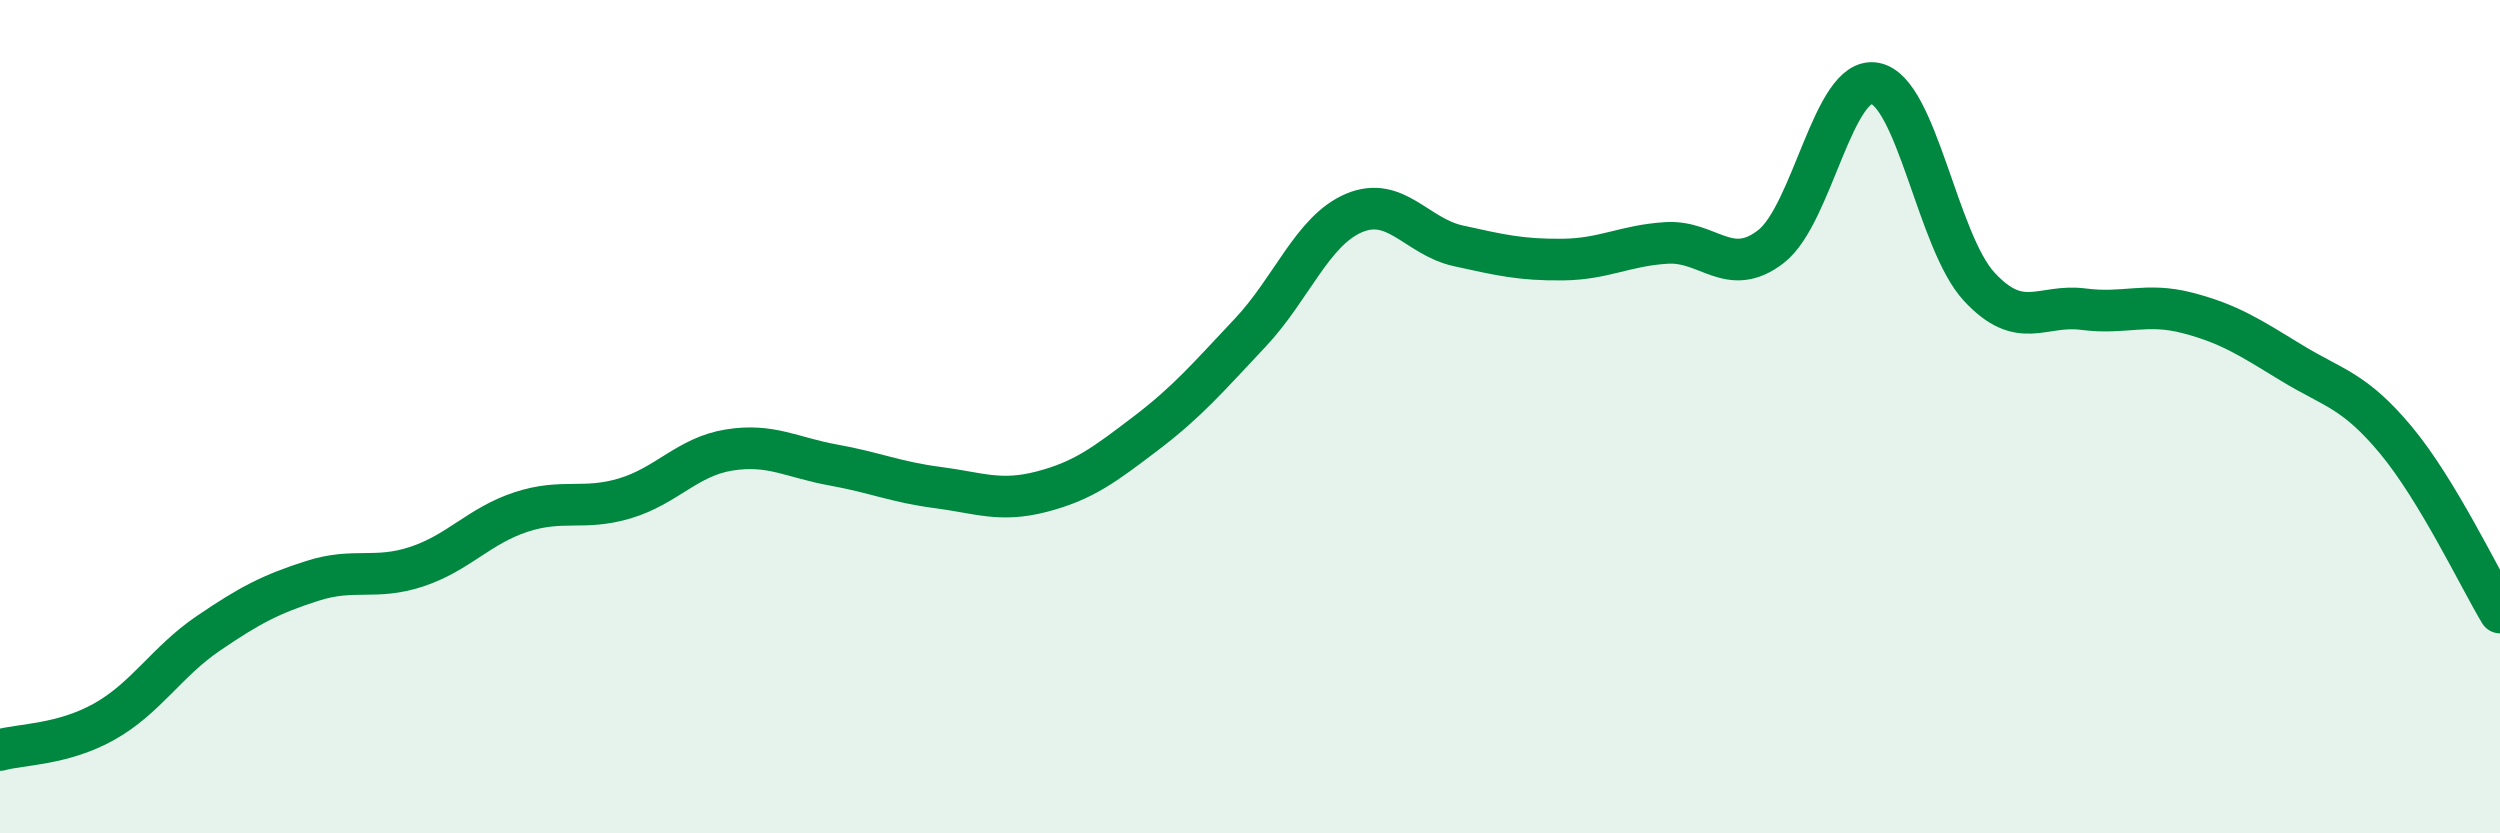 
    <svg width="60" height="20" viewBox="0 0 60 20" xmlns="http://www.w3.org/2000/svg">
      <path
        d="M 0,18 C 0.5,17.86 1.5,17.88 2.5,17.32 C 3.5,16.76 4,15.88 5,15.2 C 6,14.52 6.5,14.26 7.5,13.94 C 8.5,13.62 9,13.93 10,13.6 C 11,13.27 11.5,12.62 12.5,12.29 C 13.5,11.96 14,12.26 15,11.96 C 16,11.66 16.5,10.96 17.5,10.8 C 18.5,10.64 19,10.98 20,11.16 C 21,11.34 21.5,11.57 22.5,11.7 C 23.5,11.83 24,12.06 25,11.8 C 26,11.54 26.5,11.16 27.5,10.4 C 28.5,9.64 29,9.05 30,7.99 C 31,6.93 31.5,5.53 32.5,5.11 C 33.5,4.69 34,5.68 35,5.9 C 36,6.12 36.5,6.24 37.5,6.23 C 38.5,6.22 39,5.89 40,5.83 C 41,5.77 41.5,6.69 42.5,5.92 C 43.5,5.15 44,1.81 45,2 C 46,2.19 46.5,5.8 47.5,6.88 C 48.5,7.96 49,7.29 50,7.42 C 51,7.55 51.5,7.25 52.5,7.51 C 53.5,7.77 54,8.1 55,8.71 C 56,9.32 56.5,9.36 57.5,10.56 C 58.5,11.76 59.5,13.87 60,14.7L60 20L0 20Z"
        fill="#008740"
        opacity="0.1"
        stroke-linecap="round"
        stroke-linejoin="round"
      />
      <path
        d="M 0,18 C 0.5,17.86 1.5,17.88 2.5,17.32 C 3.5,16.76 4,15.88 5,15.2 C 6,14.52 6.5,14.26 7.5,13.94 C 8.5,13.62 9,13.93 10,13.6 C 11,13.27 11.5,12.62 12.5,12.29 C 13.5,11.96 14,12.26 15,11.96 C 16,11.66 16.5,10.96 17.5,10.8 C 18.5,10.64 19,10.98 20,11.16 C 21,11.34 21.5,11.57 22.5,11.7 C 23.5,11.83 24,12.06 25,11.8 C 26,11.54 26.5,11.16 27.5,10.4 C 28.5,9.64 29,9.05 30,7.99 C 31,6.93 31.5,5.53 32.5,5.11 C 33.5,4.69 34,5.68 35,5.9 C 36,6.12 36.5,6.24 37.5,6.23 C 38.5,6.22 39,5.89 40,5.83 C 41,5.77 41.5,6.69 42.5,5.92 C 43.5,5.15 44,1.81 45,2 C 46,2.19 46.5,5.8 47.5,6.88 C 48.5,7.96 49,7.29 50,7.42 C 51,7.55 51.5,7.25 52.5,7.51 C 53.5,7.77 54,8.1 55,8.71 C 56,9.32 56.5,9.36 57.5,10.56 C 58.5,11.76 59.5,13.87 60,14.7"
        stroke="#008740"
        stroke-width="1"
        fill="none"
        stroke-linecap="round"
        stroke-linejoin="round"
      />
    </svg>
  